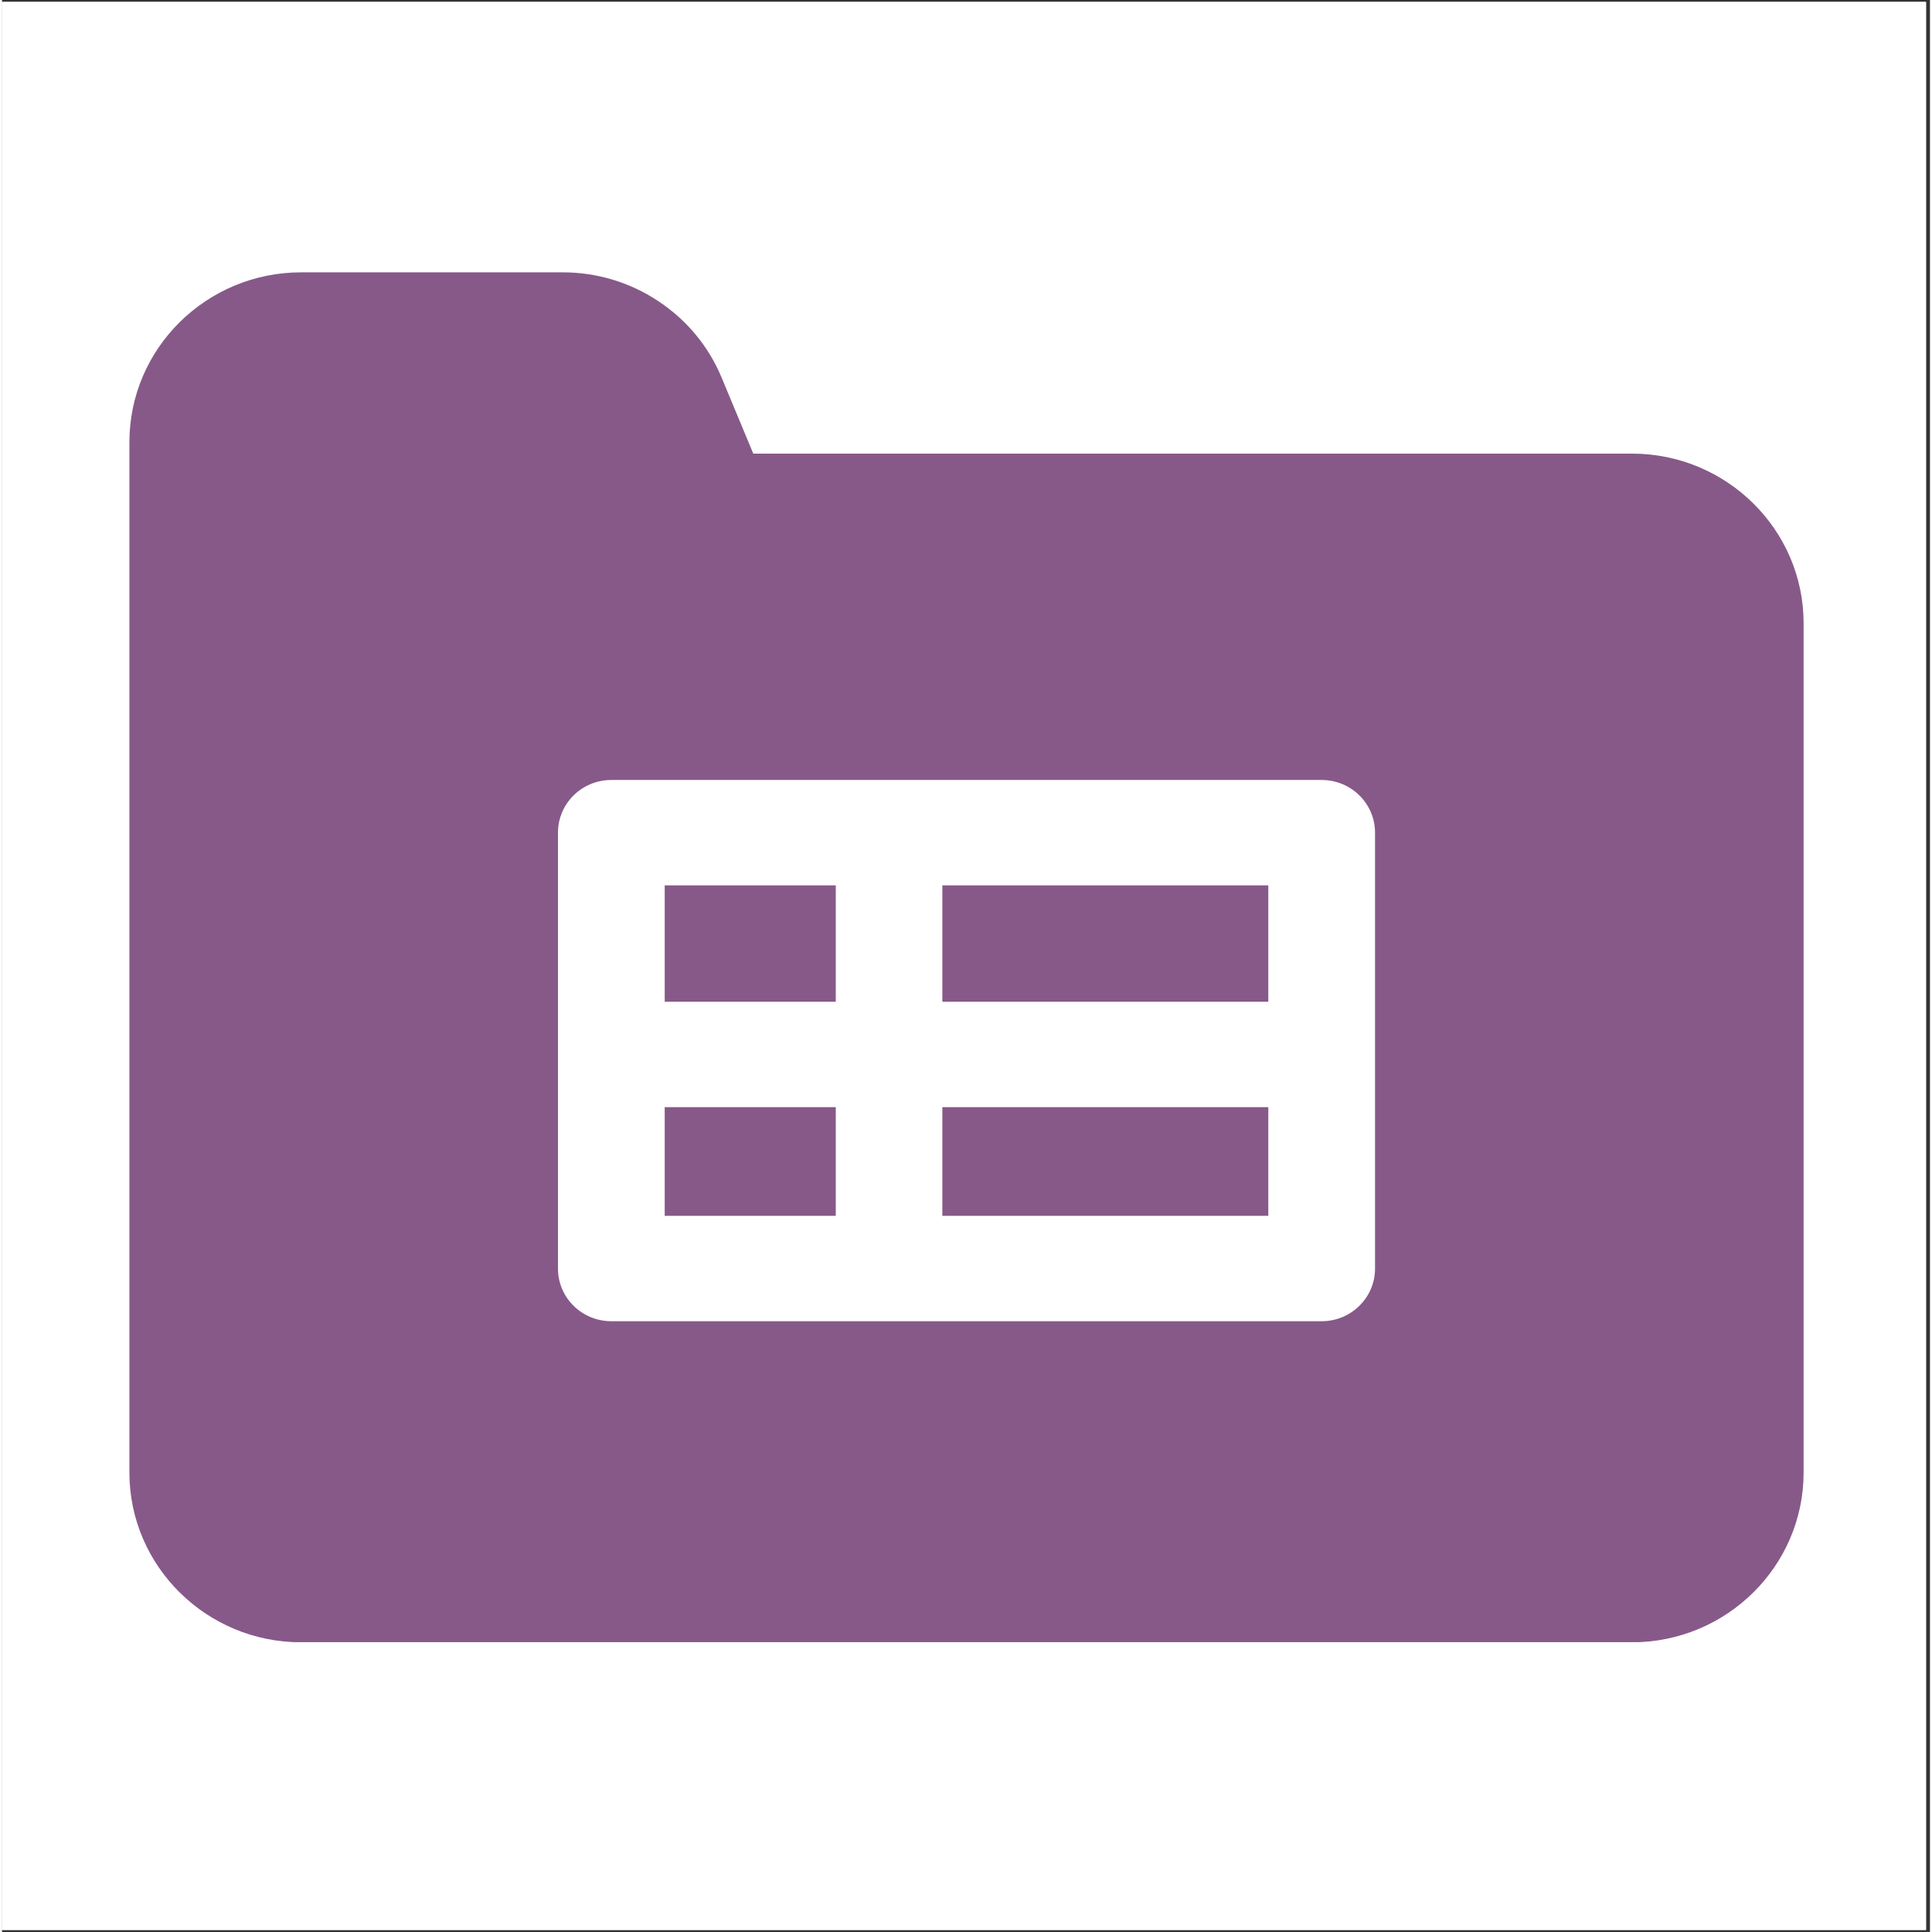<svg xmlns="http://www.w3.org/2000/svg" xmlns:xlink="http://www.w3.org/1999/xlink" width="75" zoomAndPan="magnify" viewBox="0 0 56.88 57" height="75" preserveAspectRatio="xMidYMid meet" version="1.0"><rect x="0" y="0" width="56.88" height="57" fill="#333333" stroke="none"/><defs><clipPath id="e308858ef1"><path d="M 0 0.059 L 56.762 0.059 L 56.762 56.938 L 0 56.938 Z M 0 0.059 " clip-rule="nonzero"/></clipPath><clipPath id="f559dec222"><path d="M 3.758 8.035 L 53.152 8.035 L 53.152 48.449 L 3.758 48.449 Z M 3.758 8.035 " clip-rule="nonzero"/></clipPath></defs><g clip-path="url(#e308858ef1)"><path fill="#ffffff" d="M 0 0.059 L 56.879 0.059 L 56.879 64.426 L 0 64.426 Z M 0 0.059 " fill-opacity="1" fill-rule="nonzero"/><path fill="#ffffff" d="M 0 0.059 L 56.879 0.059 L 56.879 56.941 L 0 56.941 Z M 0 0.059 " fill-opacity="1" fill-rule="nonzero"/><path fill="#ffffff" d="M 0 0.059 L 56.879 0.059 L 56.879 56.941 L 0 56.941 Z M 0 0.059 " fill-opacity="1" fill-rule="nonzero"/></g><path fill="#875989" d="M 19.551 32.664 L 24.598 32.664 L 24.598 35.871 L 19.551 35.871 Z M 19.551 32.664 " fill-opacity="1" fill-rule="nonzero"/><path fill="#875989" d="M 19.551 26.121 L 24.598 26.121 L 24.598 29.555 L 19.551 29.555 Z M 19.551 26.121 " fill-opacity="1" fill-rule="nonzero"/><path fill="#875989" d="M 27.742 26.121 L 37.359 26.121 L 37.359 29.555 L 27.742 29.555 Z M 27.742 26.121 " fill-opacity="1" fill-rule="nonzero"/><g clip-path="url(#f559dec222)"><path fill="#875989" d="M 48.086 13.383 L 22.164 13.383 L 21.227 11.133 C 20.844 10.215 20.199 9.438 19.359 8.883 C 18.523 8.328 17.551 8.035 16.543 8.035 L 8.824 8.035 C 6.031 8.035 3.758 10.281 3.758 13.043 L 3.758 43.445 C 3.758 46.207 6.031 48.453 8.824 48.453 L 48.086 48.453 C 50.879 48.453 53.152 46.207 53.152 43.445 L 53.152 18.387 C 53.152 15.629 50.879 13.383 48.086 13.383 Z M 40.508 37.426 C 40.508 38.285 39.801 38.98 38.934 38.98 L 17.977 38.98 C 17.105 38.98 16.402 38.285 16.402 37.426 L 16.402 24.566 C 16.402 23.707 17.105 23.012 17.977 23.012 L 38.934 23.012 C 39.801 23.012 40.508 23.707 40.508 24.566 Z M 40.508 37.426 " fill-opacity="1" fill-rule="nonzero"/></g><path fill="#875989" d="M 27.742 32.664 L 37.359 32.664 L 37.359 35.871 L 27.742 35.871 Z M 27.742 32.664 " fill-opacity="1" fill-rule="nonzero"/></svg>